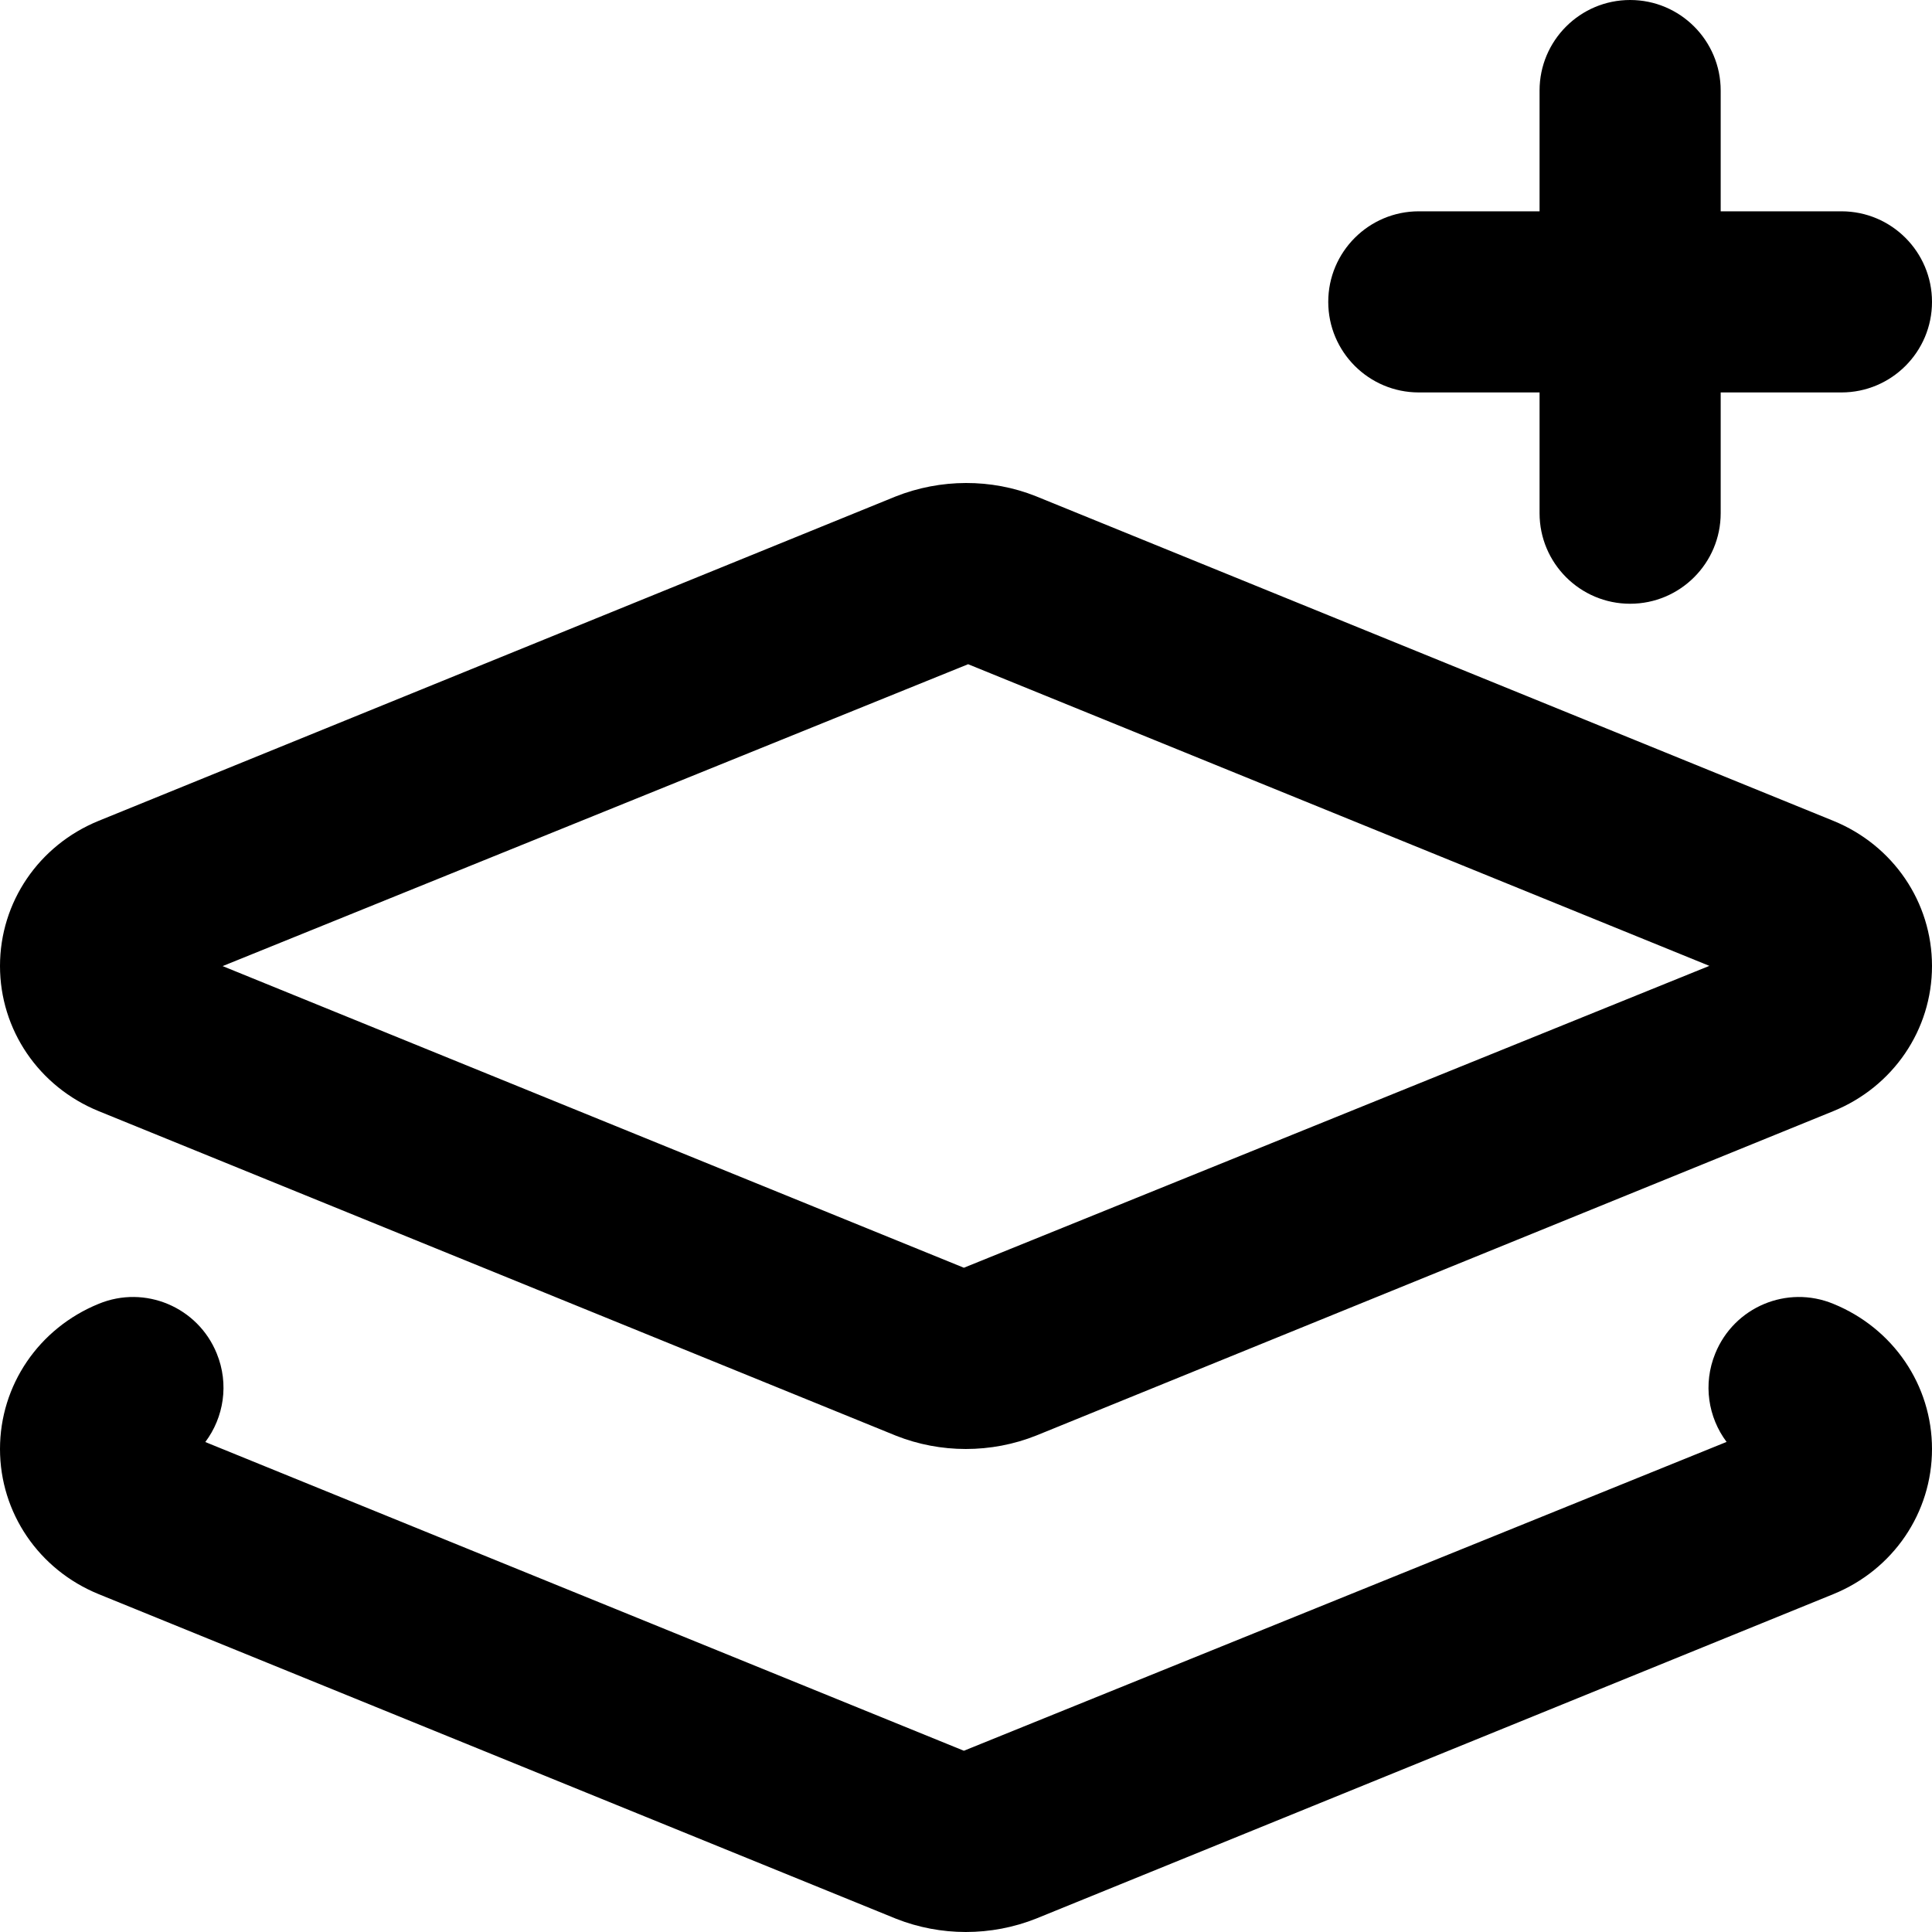 <svg xmlns="http://www.w3.org/2000/svg" viewBox="0 0 512 512"><!-- Font Awesome Pro 6.0.0-alpha2 by @fontawesome - https://fontawesome.com License - https://fontawesome.com/license (Commercial License) --><path d="M485.844 345.527C473.562 340.465 459.562 346.371 454.562 358.684C451.25 366.779 452.687 375.623 457.562 382.123L255.438 463.967L54.406 382.154C59.312 375.623 60.75 366.779 57.438 358.684C52.438 346.371 38.406 340.465 26.156 345.527C10.281 351.996 0 367.092 0 383.998S10.281 415.998 26.156 422.467L237.5 508.5C243.344 510.812 249.656 512 255.938 512C262.313 512 268.688 510.812 274.688 508.406L485.844 422.467C501.719 415.998 512 400.904 512 383.998S501.719 351.996 485.844 345.527ZM485.844 217.525L274.5 131.494C262.75 126.805 249.25 126.836 237.312 131.588L26.156 217.525C10.281 223.994 0 239.088 0 255.996C0 272.902 10.281 287.996 26.156 294.465L237.5 380.498C243.344 382.811 249.656 383.998 255.938 383.998C262.313 383.998 268.688 382.811 274.688 380.404L485.844 294.465C501.719 287.996 512 272.902 512 255.996C512 239.088 501.719 223.994 485.844 217.525ZM255.438 335.965L59 256.027L256.562 176.025L453 255.965L255.438 335.965ZM376 104H408V136C408 149.25 418.75 160 432 160S456 149.25 456 136V104H488C501.25 104 512 93.25 512 80S501.25 56 488 56H456V24C456 10.75 445.25 0 432 0S408 10.75 408 24V56H376C362.75 56 352 66.75 352 80S362.75 104 376 104Z"/></svg>